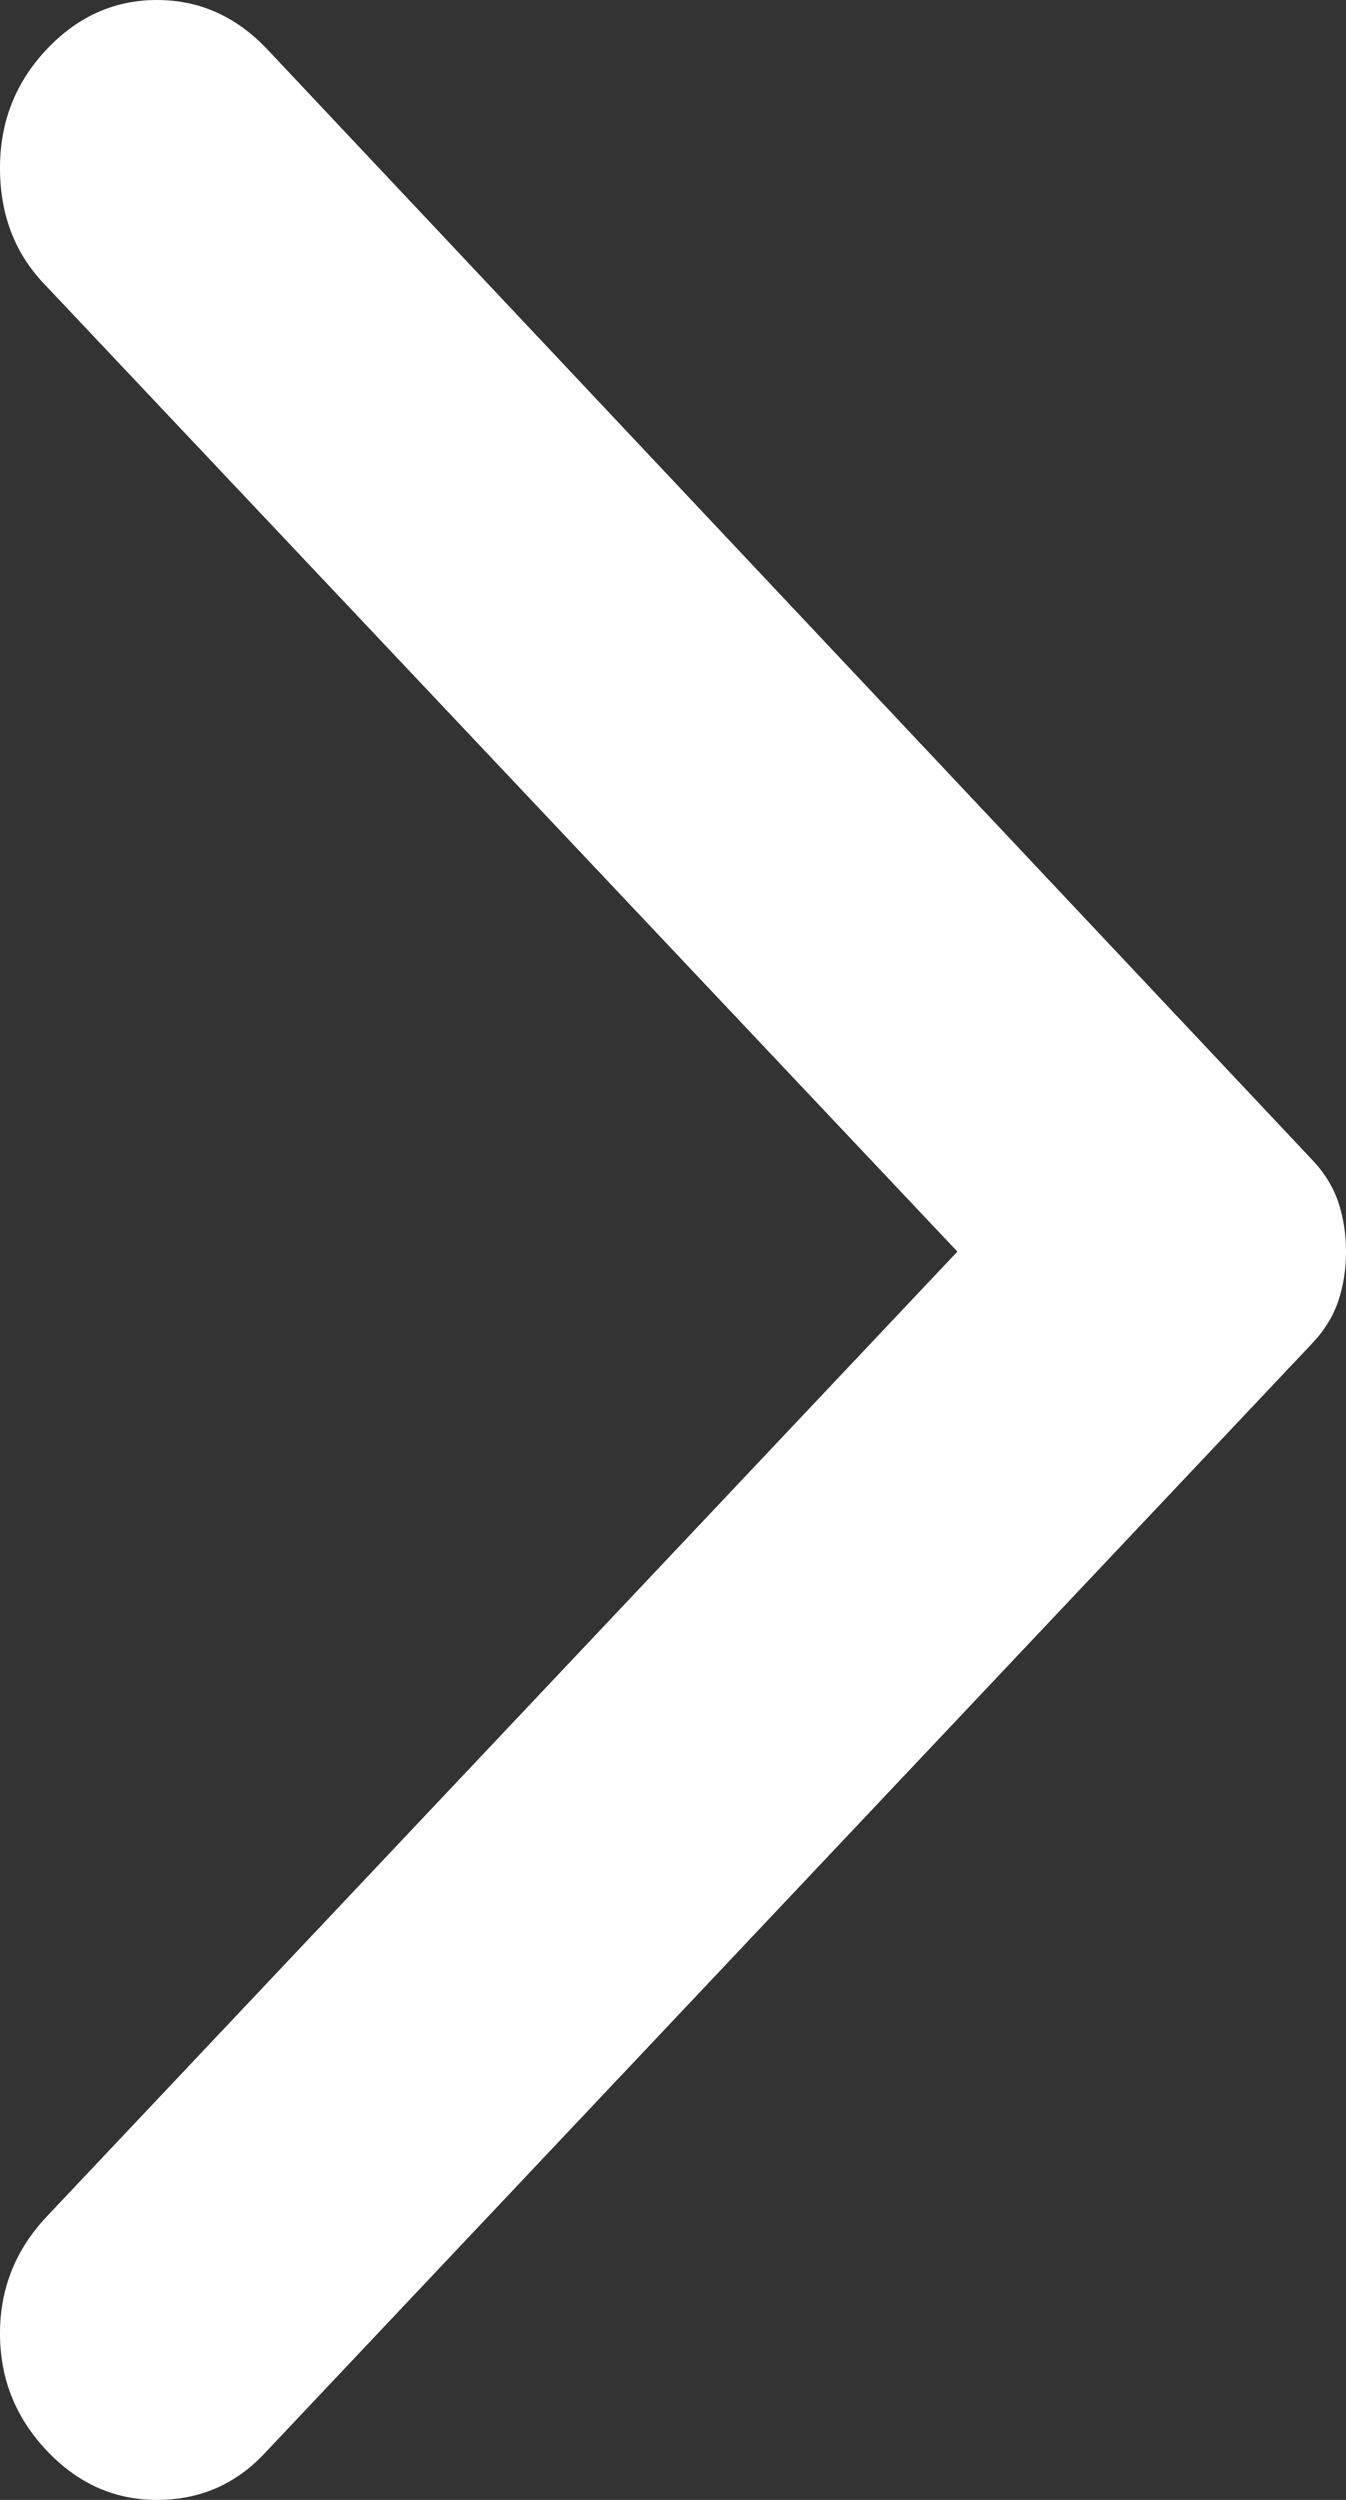 <svg width="14" height="26" viewBox="0 0 14 26" fill="none" xmlns="http://www.w3.org/2000/svg">
<rect x="0" y="0" width="14" height="26" fill="#333333" stroke="none"/>
<path d="M0.485 25.486C0.162 25.144 -4.32533e-06 24.738 -4.2434e-06 24.269C-4.16162e-06 23.802 0.162 23.397 0.485 23.054L9.958 13.017L0.453 2.946C0.151 2.626 -3.89314e-07 2.227 -3.05461e-07 1.747C-2.21609e-07 1.267 0.162 0.856 0.485 0.514C0.808 0.171 1.191 2.08264e-07 1.633 2.856e-07C2.075 3.62785e-07 2.457 0.171 2.781 0.514L13.644 12.058C13.774 12.195 13.866 12.343 13.92 12.503C13.973 12.663 14 12.834 14 13.017C14 13.2 13.973 13.371 13.92 13.531C13.866 13.691 13.774 13.839 13.644 13.976L2.748 25.52C2.446 25.84 2.075 26 1.633 26C1.191 26 0.808 25.829 0.485 25.486Z" fill="white"/>
</svg>

